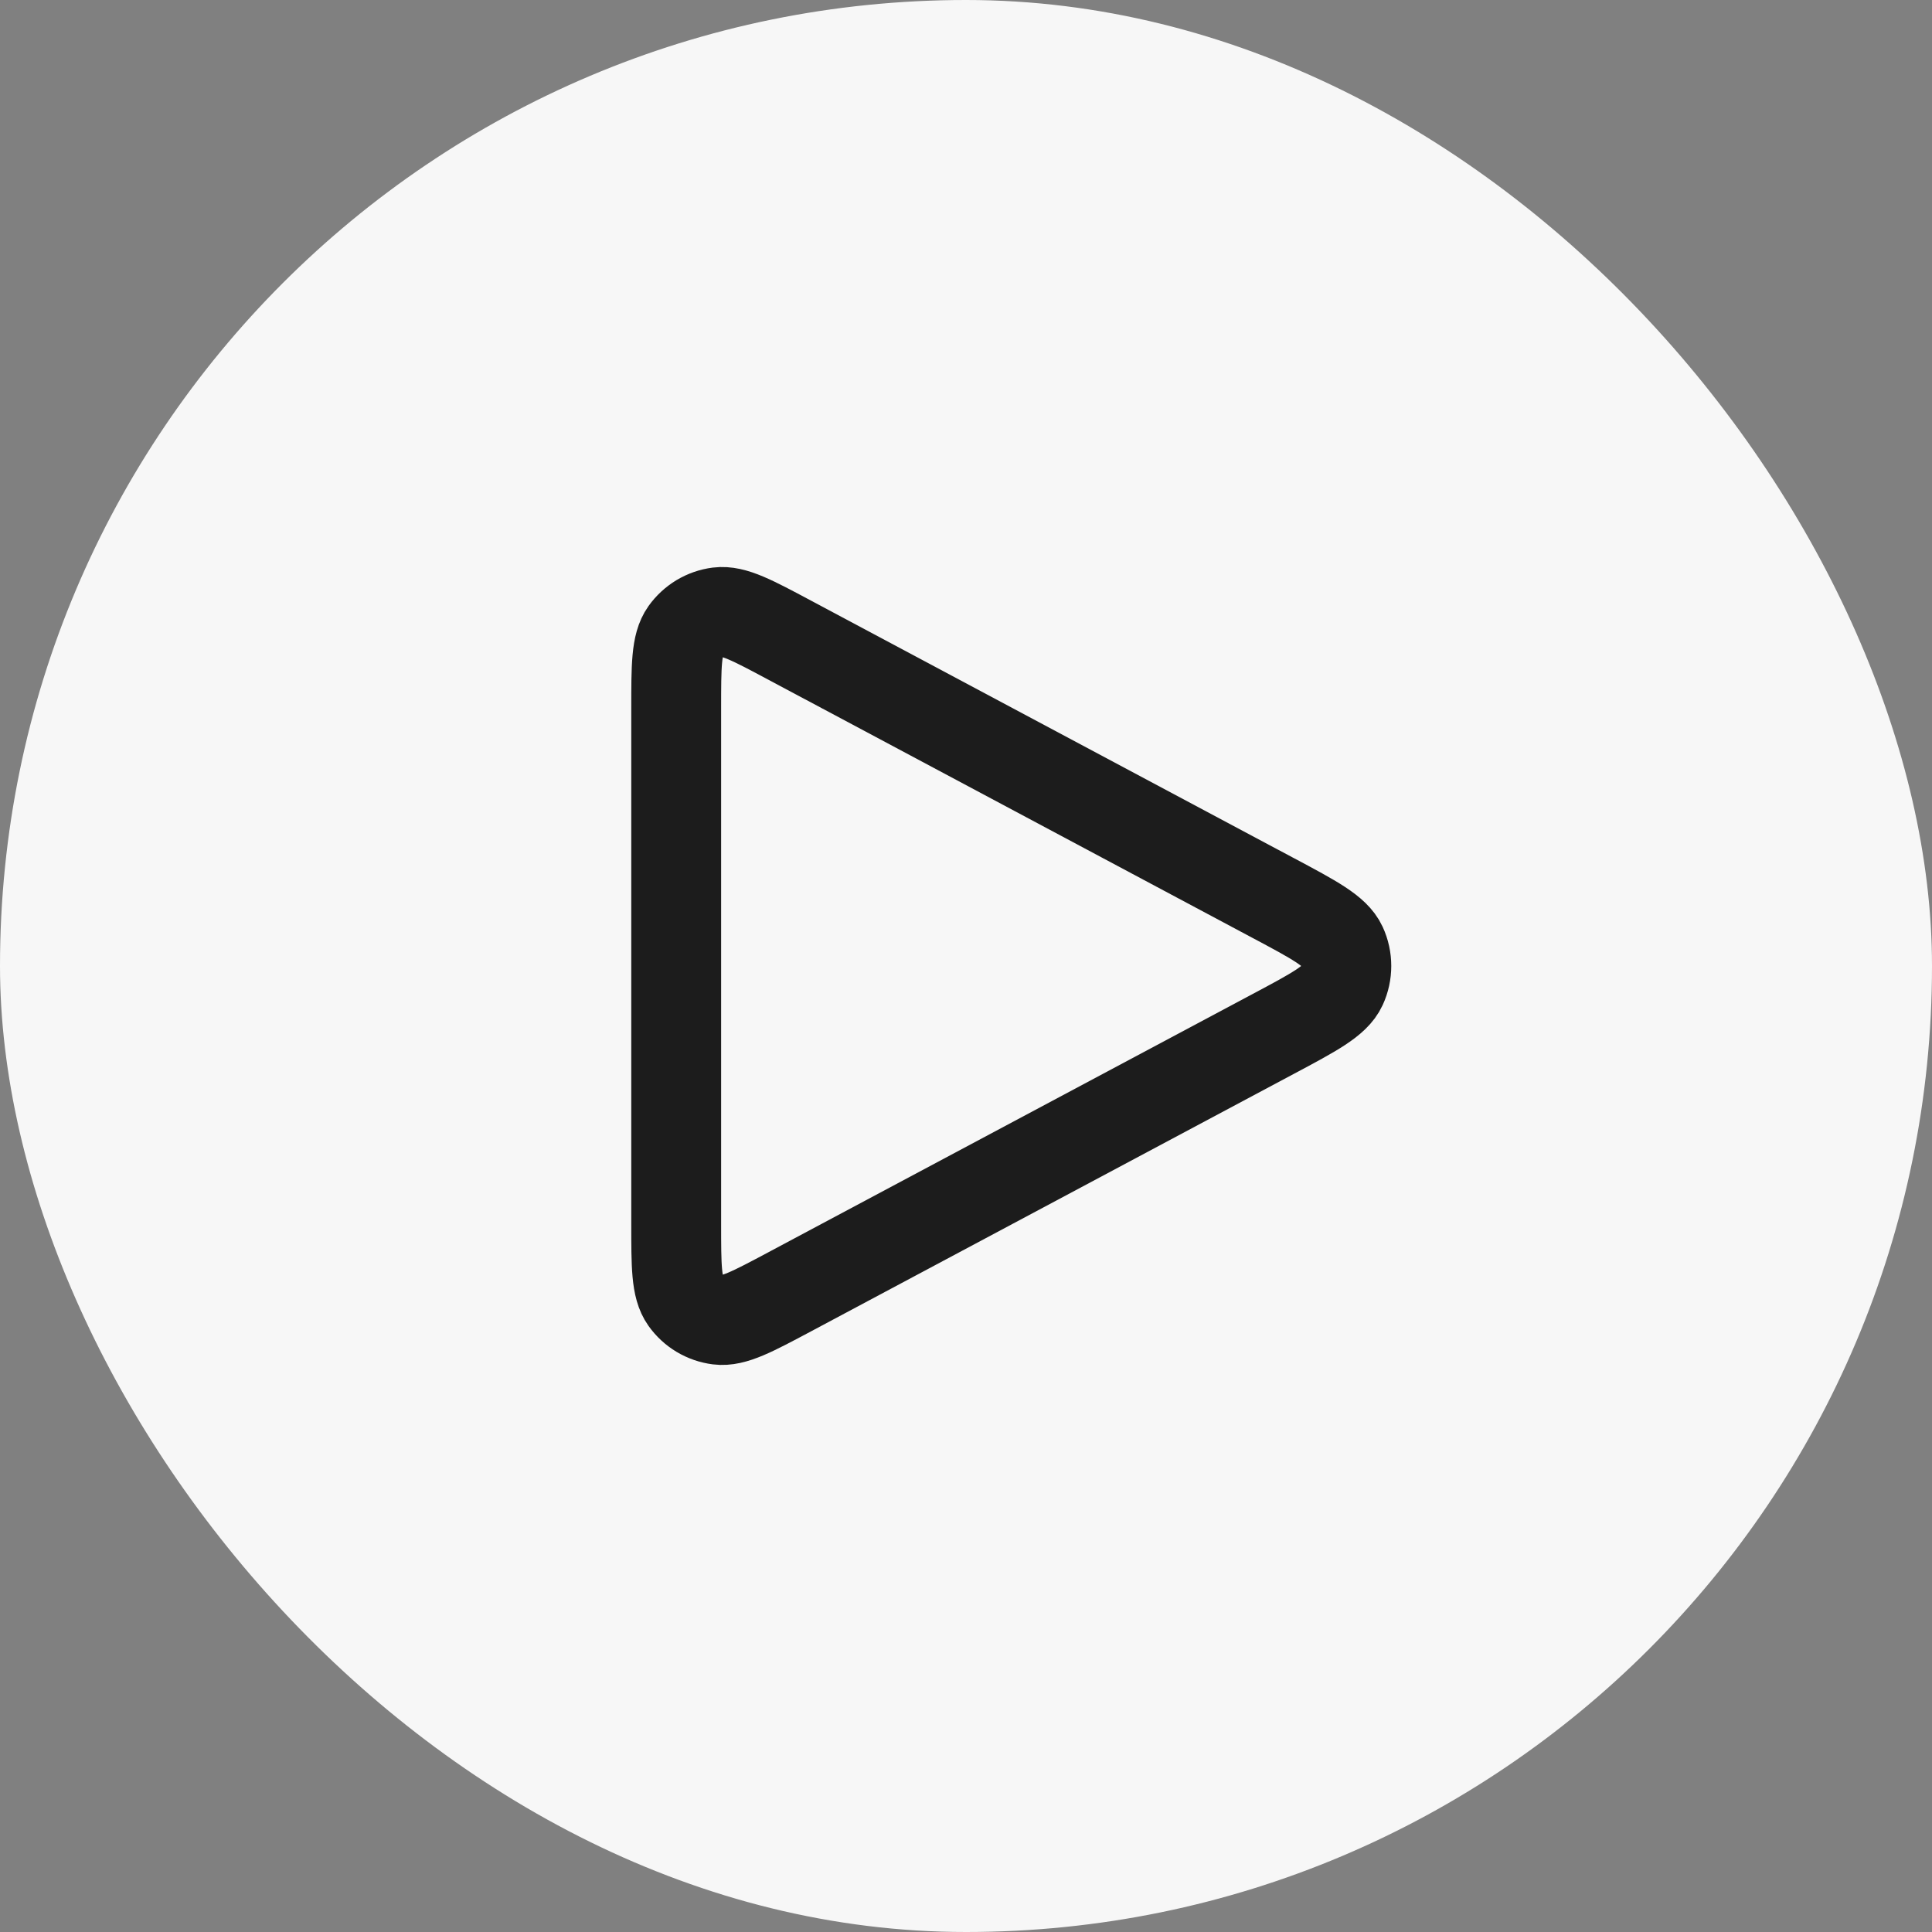 <svg width="43" height="43" viewBox="0 0 43 43" fill="none" xmlns="http://www.w3.org/2000/svg">
<rect x="0" y="0" width="43" height="43" fill="#808080" stroke="none"/>
<rect width="43" height="43" rx="21.5" fill="#F7F7F7"/>
<path d="M15.05 27.234V15.767C15.05 14.82 15.05 14.348 15.249 14.068C15.335 13.947 15.445 13.846 15.572 13.769C15.699 13.693 15.84 13.644 15.987 13.625C16.328 13.582 16.745 13.804 17.578 14.249L28.328 19.982L28.332 19.984C29.254 20.475 29.715 20.721 29.866 21.048C29.998 21.334 29.998 21.664 29.866 21.95C29.715 22.278 29.253 22.525 28.329 23.017L17.579 28.75C16.744 29.195 16.328 29.417 15.988 29.374C15.841 29.355 15.699 29.306 15.572 29.23C15.445 29.154 15.335 29.052 15.249 28.931C15.05 28.651 15.05 28.18 15.05 27.234Z" stroke="#1C1C1C" stroke-width="2" stroke-linecap="round" stroke-linejoin="round"/>
</svg>
